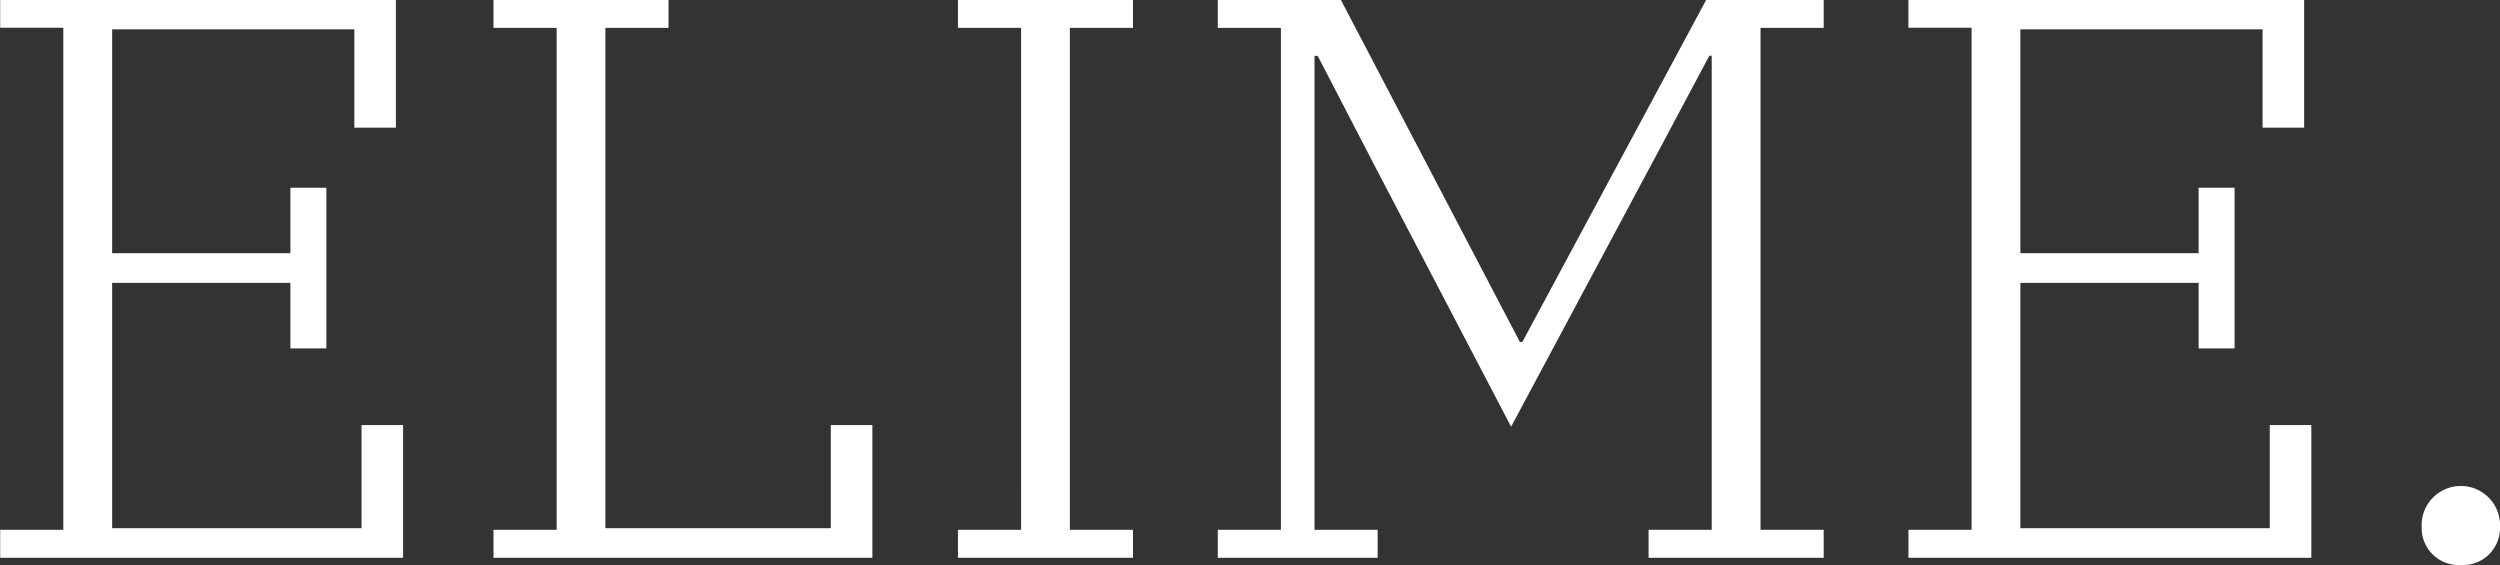<svg xmlns="http://www.w3.org/2000/svg" width="125.09" height="28.281" viewBox="0 0 125.09 28.281"><rect x="0" y="0" width="125.09" height="28.281" fill="#333333" stroke="none"/><defs><style>      .cls-1 {        fill: #fff;        fill-rule: evenodd;      }    </style></defs><path id="elime._" data-name="elime. " class="cls-1" d="M897.263,67.941h20.156V61.3H915.34v5.159H902.862V54.183h8.918v3.279h1.8V49.424h-1.8V52.7h-8.918v-11.2H914.98v4.919h2.079v-6.4h-19.8v1.4h3.159V66.541h-3.159v1.4Zm24.679,0H940.9V61.3h-2.08v5.159H927.541V41.426h3.16v-1.4h-8.759v1.4h3.16V66.541h-3.16v1.4Zm23.24,0h8.758v-1.4h-3.159V41.426h3.159v-1.4h-8.758v1.4h3.159V66.541h-3.159v1.4Zm13,0h8v-1.4h-3.16V42.825h0.16l2.84,5.479,6.838,13.078L980.178,47.7l2.6-4.879h0.12V66.541h-3.16v1.4H988.5v-1.4h-3.16V41.426h3.16v-1.4h-5.879l-9.2,17.117H973.3l-8.958-17.117h-6.159v1.4h3.159V66.541h-3.159v1.4Zm34.56,0H1012.9V61.3h-2.08v5.159H998.341V54.183h8.919v3.279h1.8V49.424h-1.8V52.7h-8.919v-11.2h12.119v4.919h2.08v-6.4h-19.8v1.4H995.9V66.541h-3.159v1.4Zm27.638,0.36a1.85,1.85,0,0,0,1.96-1.88v-0.2a1.962,1.962,0,0,0-3.92,0v0.2A1.85,1.85,0,0,0,1020.38,68.3Z" transform="translate(-897.25 -40.031)"></path></svg>
